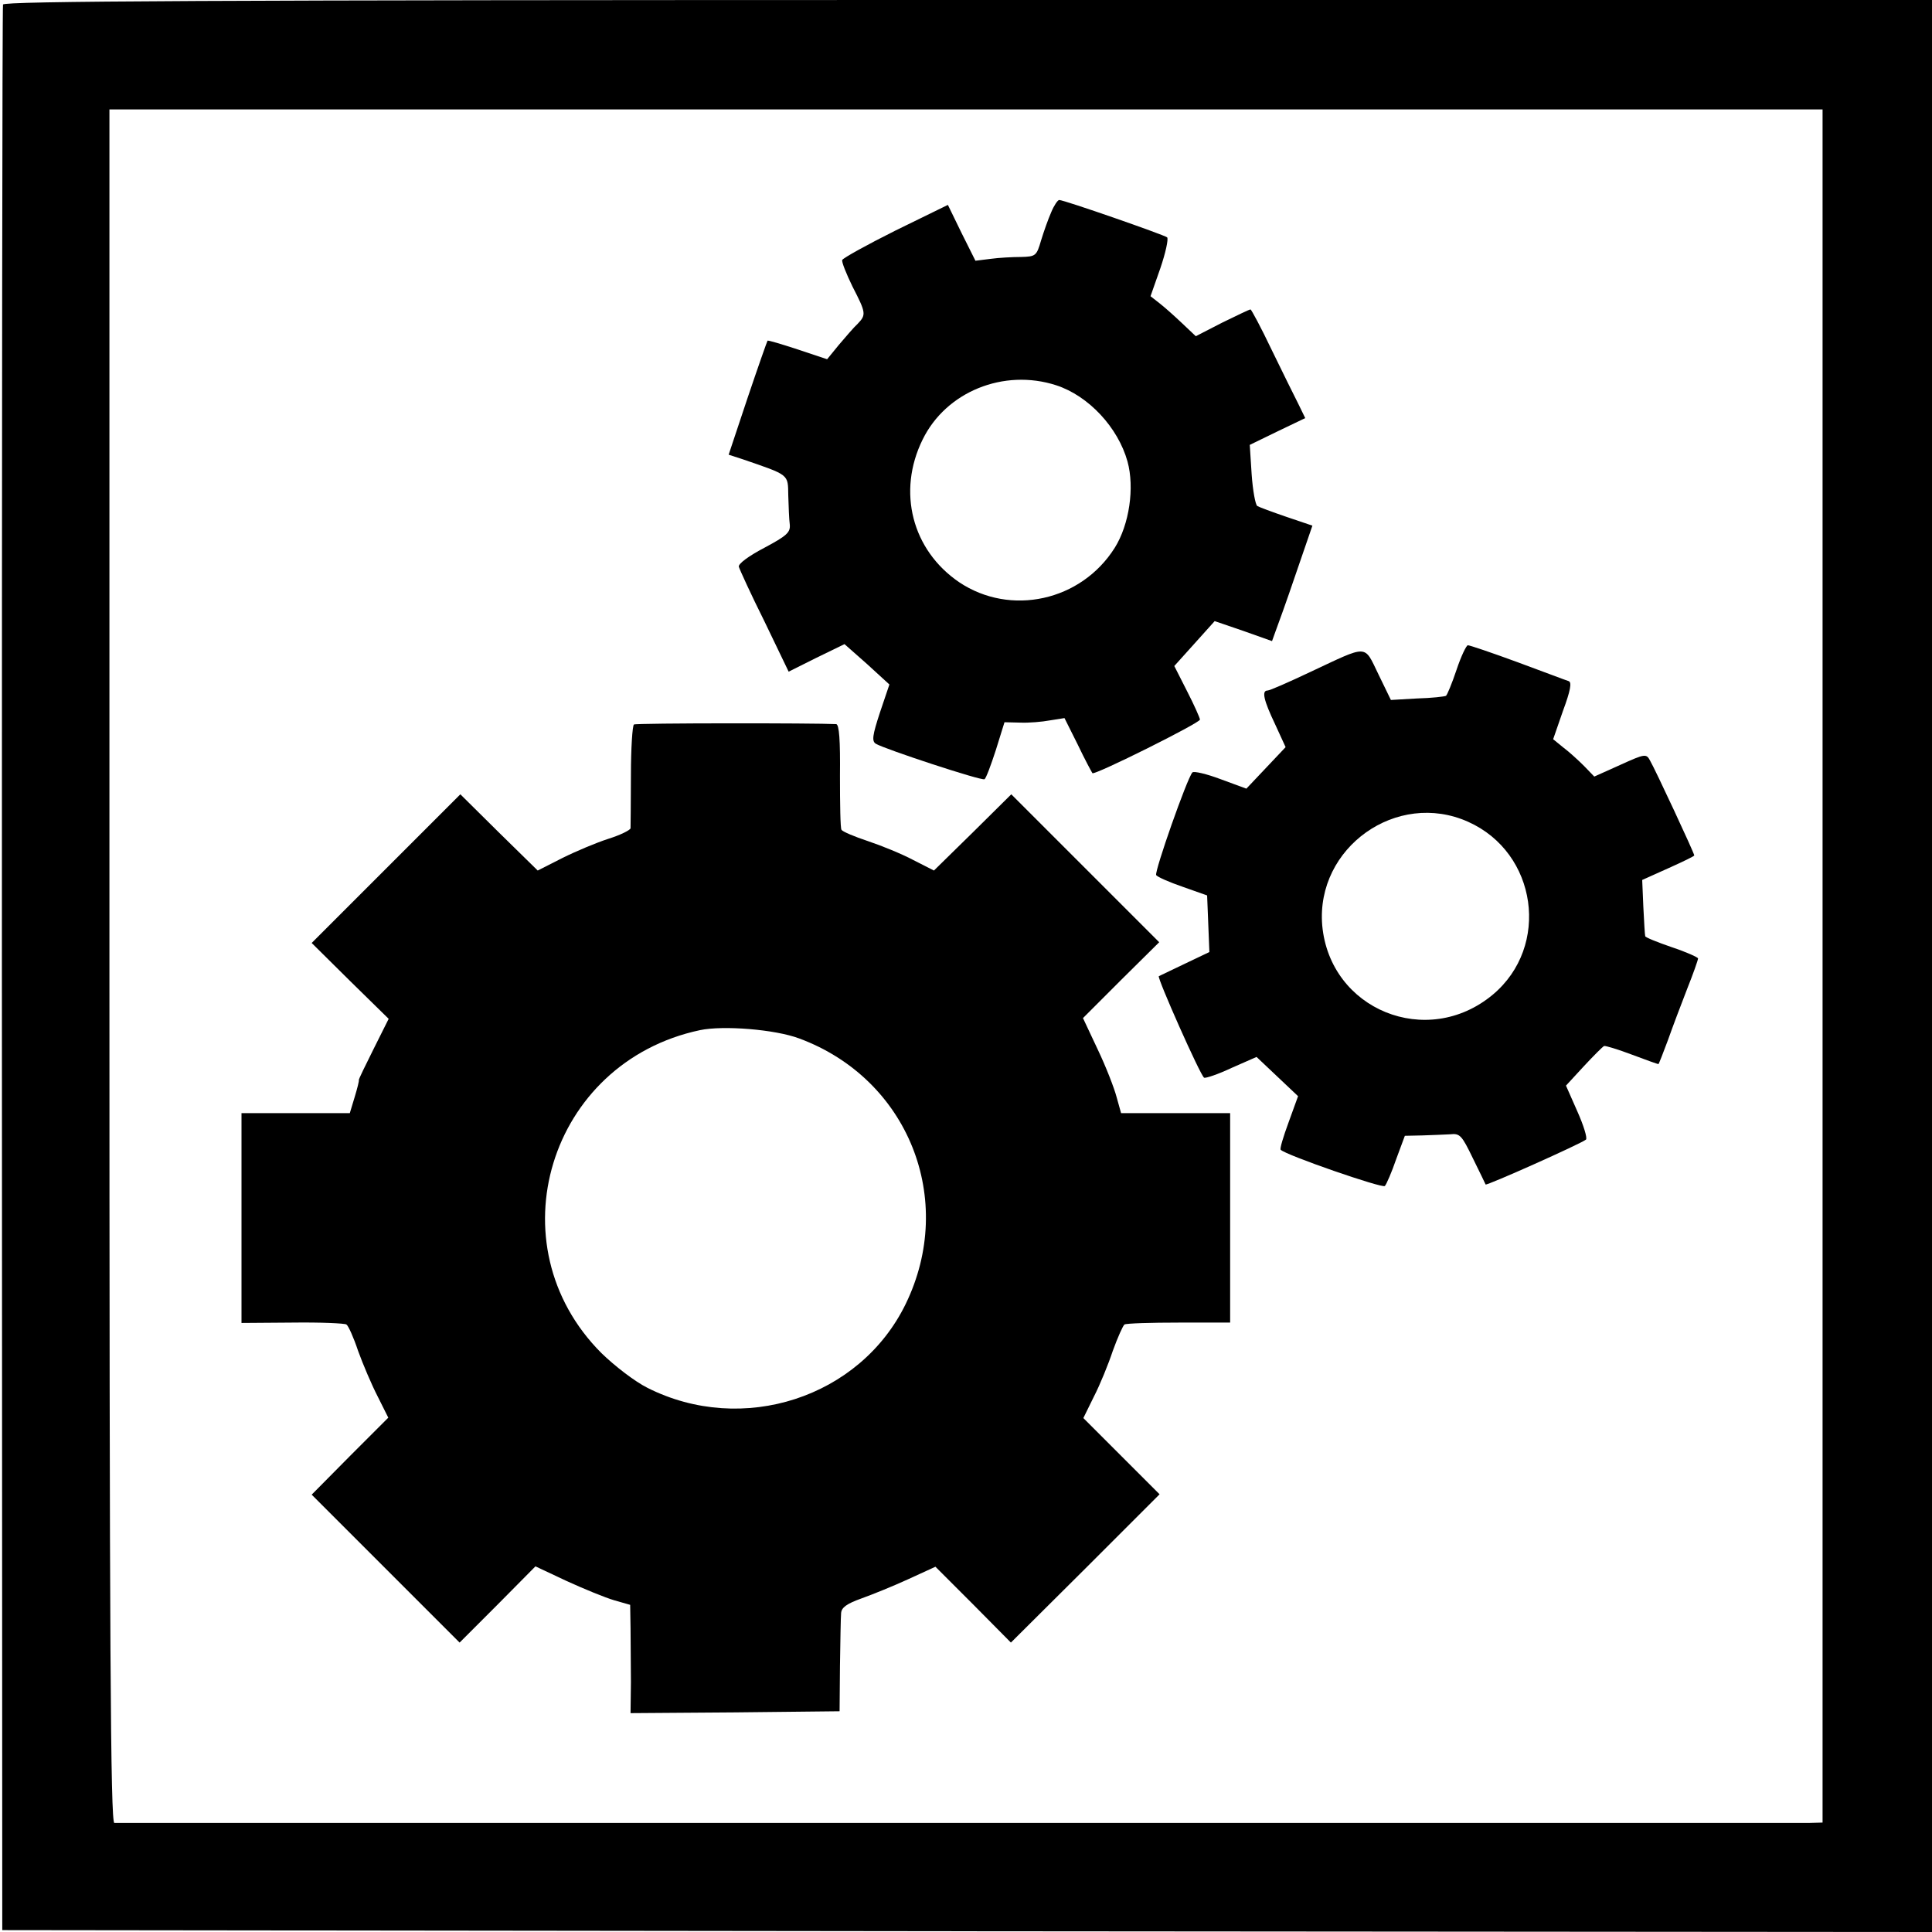 <?xml version="1.0" standalone="no"?>
<!DOCTYPE svg PUBLIC "-//W3C//DTD SVG 20010904//EN"
 "http://www.w3.org/TR/2001/REC-SVG-20010904/DTD/svg10.dtd">
<svg version="1.0" xmlns="http://www.w3.org/2000/svg"
 width="512pt" height="512pt" viewBox="0 0 512 512"
 preserveAspectRatio="xMidYMid meet">
<g transform="translate(0,512) scale(0.1,-0.1)"
fill="#000000" stroke="none">
<path d="M8 5108 c-2 -7 -3 -1158 -3 -2558 l1 -2545 2557 -3 2557 -2 0 2560 0
2560 -2554 0 c-2034 0 -2555 -3 -2558 -12z m4822 -2548 l0 -2270 -37 -1 c-49
0 -4474 0 -4490 0 -10 1 -13 462 -13 2271 l0 2270 2270 0 2270 0 0 -2270z"/>
<path d="M2786 4558 c-8 -18 -20 -52 -27 -75 -12 -41 -14 -43 -53 -44 -23 0
-59 -2 -81 -5 l-40 -5 -37 74 -36 74 -139 -68 c-76 -38 -139 -73 -141 -78 -2
-5 11 -37 27 -70 36 -70 37 -75 14 -99 -10 -9 -32 -35 -50 -56 l-31 -38 -78
26 c-43 14 -79 25 -80 23 -1 -1 -25 -69 -53 -152 l-50 -150 37 -12 c125 -43
120 -39 121 -96 1 -29 2 -63 4 -77 2 -21 -8 -30 -68 -62 -40 -21 -69 -42 -67
-50 2 -7 32 -73 68 -145 l64 -133 74 37 74 36 60 -53 59 -54 -25 -74 c-20 -61
-22 -76 -11 -83 23 -14 281 -99 288 -94 4 2 17 37 30 77 l23 74 42 -1 c22 -1
58 2 79 6 l38 6 35 -70 c19 -40 37 -73 39 -76 6 -6 285 133 285 142 0 4 -15
38 -34 75 l-34 67 54 60 53 59 76 -26 76 -27 9 25 c5 13 30 82 54 153 l44 128
-68 23 c-38 13 -73 26 -78 29 -5 3 -12 41 -15 84 l-5 78 74 36 73 35 -18 37
c-10 20 -42 84 -71 144 -28 59 -54 107 -56 107 -3 0 -36 -16 -75 -35 l-70 -36
-37 35 c-20 19 -47 43 -60 53 l-23 18 26 74 c14 41 22 78 18 82 -9 7 -273 99
-286 99 -4 0 -14 -15 -21 -32z m13 -459 c86 -28 164 -112 189 -202 19 -69 5
-167 -34 -229 -89 -141 -276 -182 -412 -91 -125 85 -165 240 -97 378 62 127
215 189 354 144z"/>
<path d="M3860 3345 c-12 -36 -25 -67 -28 -69 -4 -2 -38 -6 -77 -7 l-69 -4
-33 68 c-39 80 -25 79 -181 6 -57 -27 -107 -49 -113 -49 -16 0 -10 -26 20 -89
l28 -61 -52 -55 -52 -55 -68 25 c-37 14 -71 22 -75 18 -14 -15 -101 -263 -96
-272 3 -5 35 -19 70 -31 l65 -23 3 -75 3 -75 -65 -31 c-36 -17 -67 -32 -69
-33 -5 -4 110 -263 120 -269 4 -2 37 9 73 26 l66 29 55 -52 55 -52 -25 -69
c-14 -38 -24 -71 -21 -73 13 -14 270 -103 276 -96 4 4 18 36 30 71 l23 62 46
1 c25 1 59 2 74 3 26 3 31 -3 60 -63 18 -36 33 -68 34 -70 2 -4 253 108 266
119 4 4 -6 37 -23 75 l-30 68 47 51 c26 28 50 52 54 54 4 1 37 -9 74 -23 37
-14 68 -25 70 -25 1 0 12 28 25 63 12 34 35 95 51 136 16 40 29 77 29 81 0 3
-31 17 -70 30 -38 13 -70 26 -70 29 -1 3 -3 38 -5 78 l-3 71 69 31 c38 17 69
32 69 34 0 6 -104 229 -117 251 -10 19 -13 19 -79 -11 l-69 -31 -27 28 c-15
15 -39 37 -55 49 l-27 22 26 75 c20 54 24 76 15 79 -7 2 -67 25 -135 50 -68
25 -127 45 -132 45 -4 0 -18 -29 -30 -65z m31 -403 c183 -82 218 -330 65 -458
-174 -145 -432 -40 -452 184 -17 206 198 359 387 274z"/>
<path d="M1680 3200 c-4 -3 -8 -63 -8 -135 0 -71 -1 -134 -1 -140 -1 -5 -27
-18 -59 -28 -31 -10 -86 -33 -122 -51 l-65 -33 -103 101 -102 101 -197 -197
-197 -197 102 -101 102 -100 -40 -80 c-22 -44 -40 -81 -39 -82 1 -2 -4 -22
-11 -45 l-13 -43 -144 0 -143 0 0 -278 0 -278 135 1 c75 1 139 -2 143 -5 5 -3
19 -34 31 -70 13 -36 36 -90 52 -121 l28 -56 -102 -102 -101 -102 196 -196
196 -196 101 101 100 101 83 -39 c46 -21 102 -44 126 -51 l42 -12 1 -61 c0
-34 1 -98 1 -144 l-1 -82 277 2 277 3 1 120 c1 66 2 129 3 140 1 15 15 25 54
39 28 10 85 33 124 51 l72 33 100 -100 100 -101 197 196 197 197 -101 101
-101 101 28 57 c16 31 38 85 50 121 13 36 27 67 31 70 5 3 70 5 145 5 l135 0
0 277 0 278 -145 0 -144 0 -12 43 c-6 23 -28 80 -50 126 l-39 83 101 101 101
100 -196 196 -196 196 -102 -101 -103 -101 -55 28 c-30 16 -84 38 -120 50 -36
12 -67 25 -70 30 -3 4 -4 68 -4 143 1 94 -2 136 -10 137 -55 3 -530 3 -536 -1z
m438 -832 c289 -107 417 -427 282 -704 -121 -248 -432 -349 -684 -222 -34 17
-87 58 -122 92 -287 287 -140 771 261 856 62 13 199 2 263 -22z"/>
</g>
</svg>
